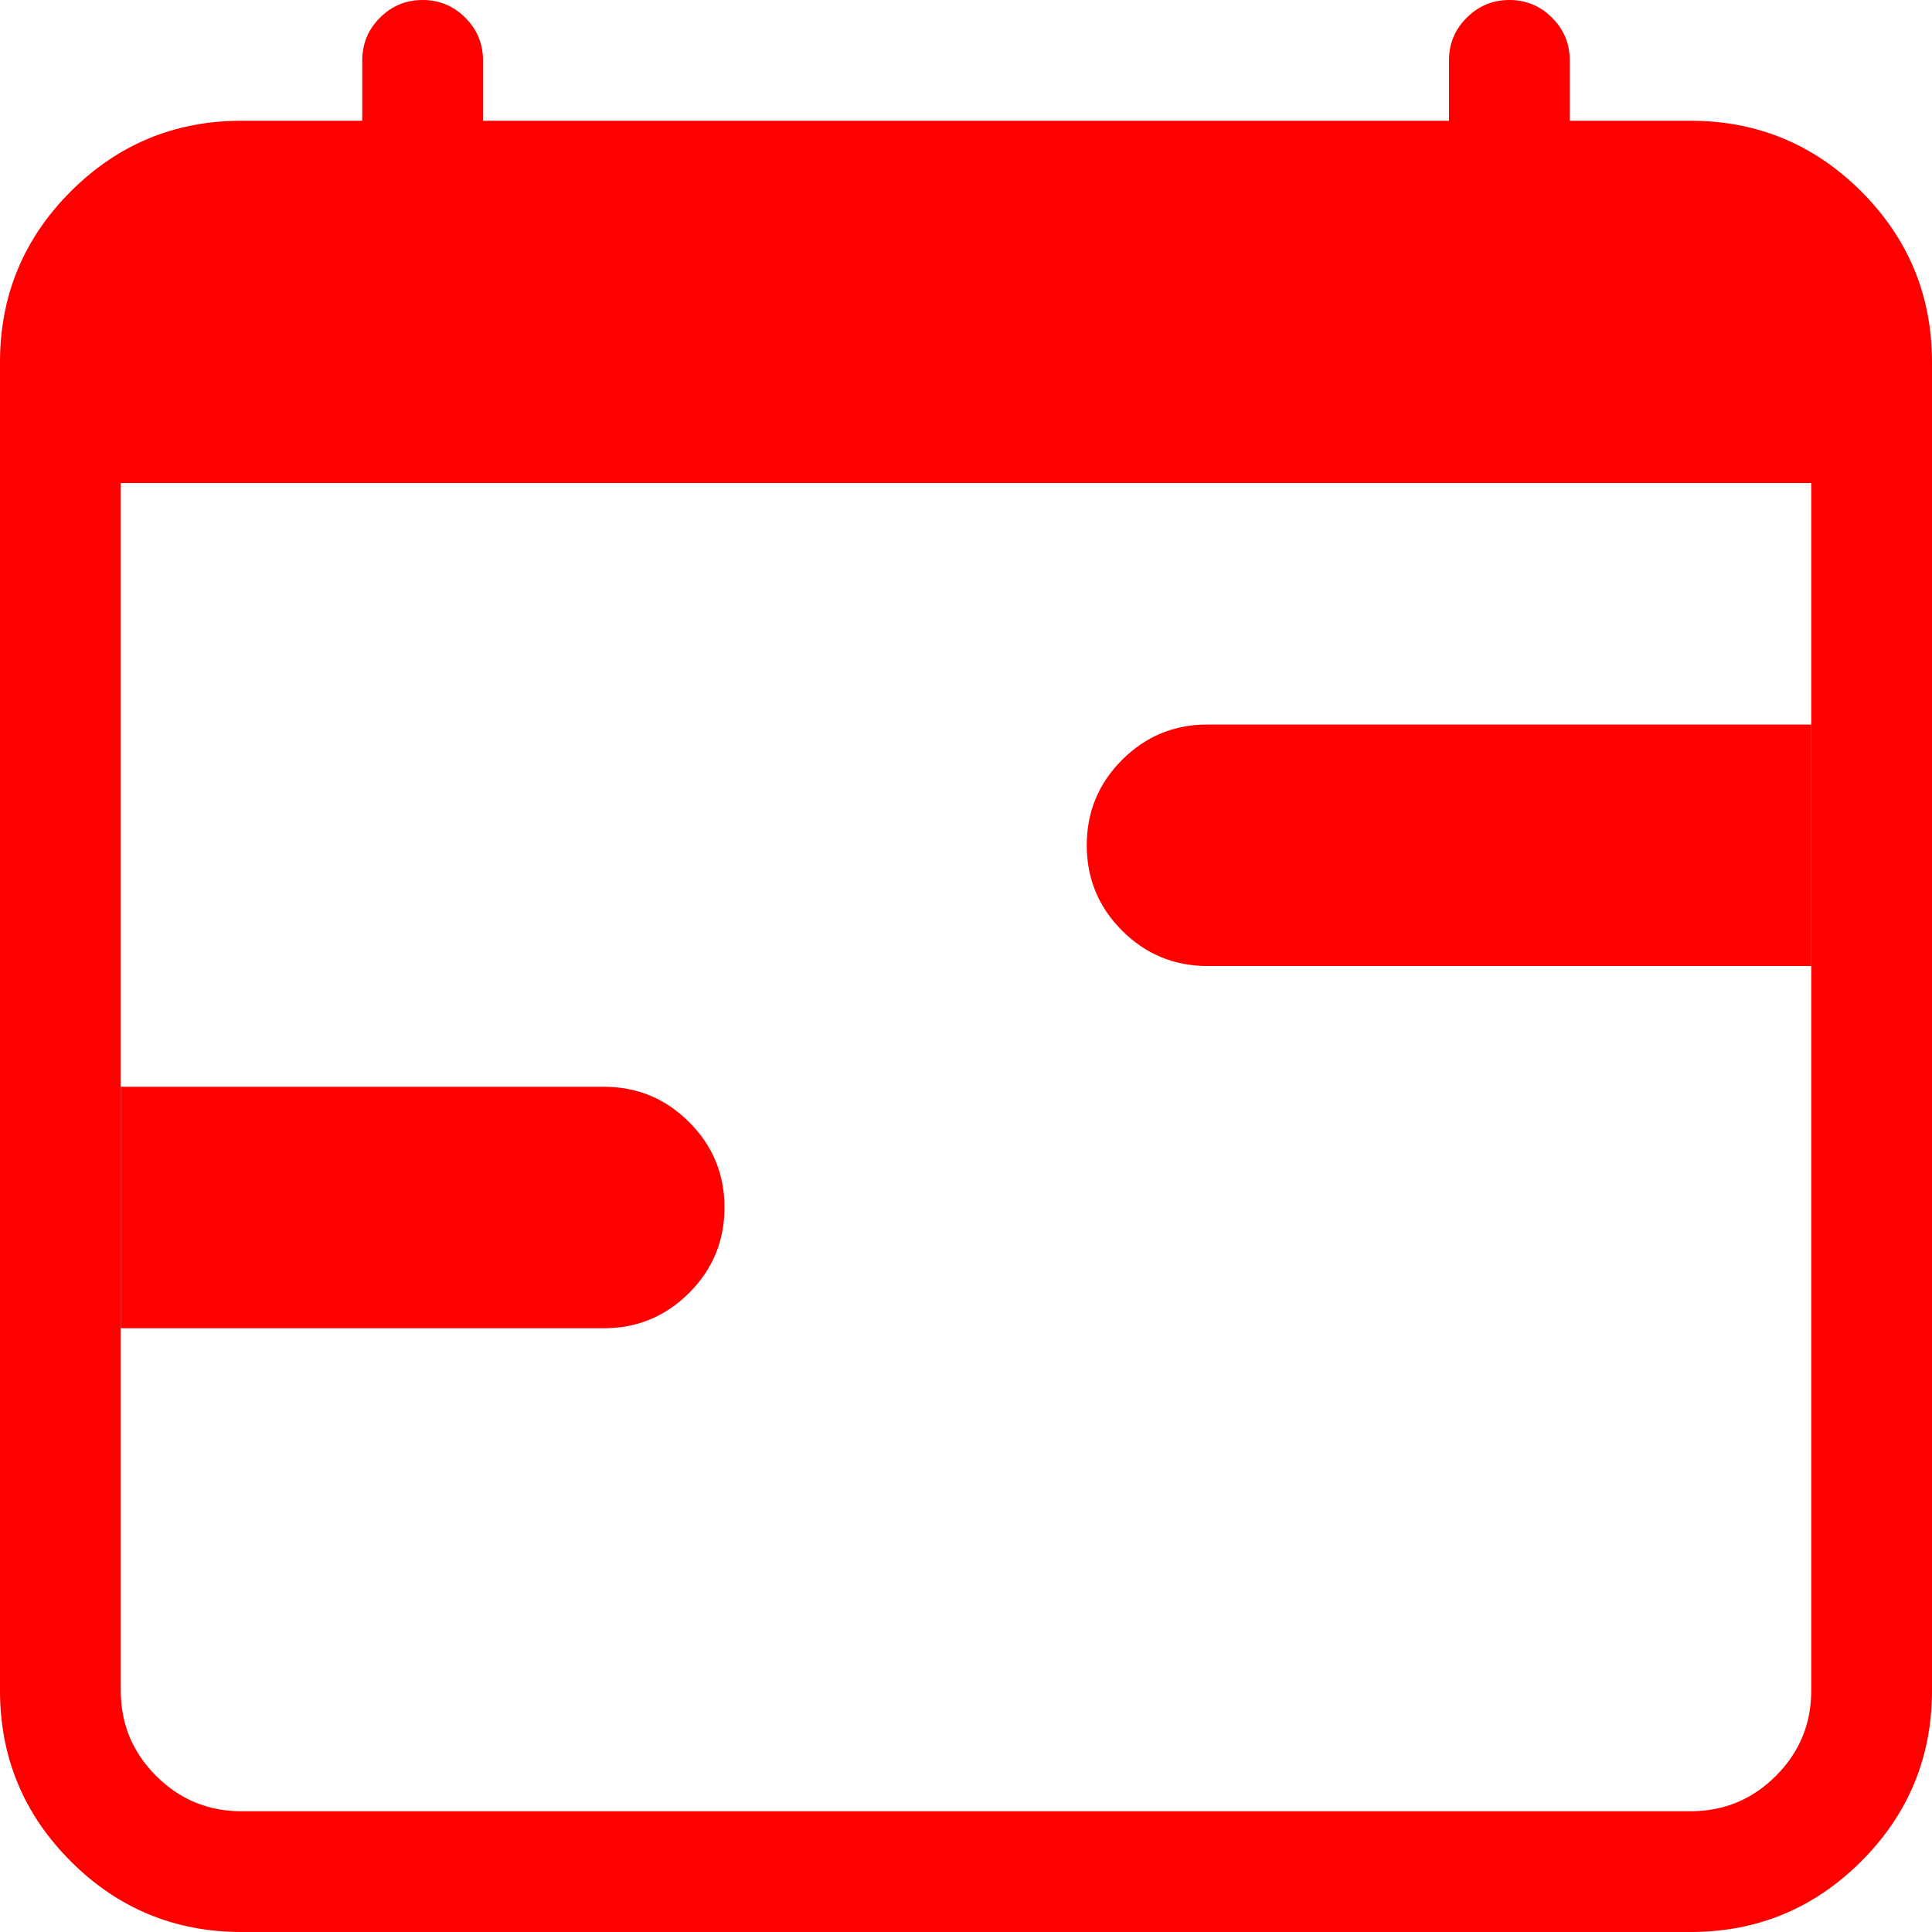 <svg width="30" height="30" viewBox="0 0 30 30" fill="none" xmlns="http://www.w3.org/2000/svg">
<g clip-path="url(#clip0_2215_7362)">
<path d="M16.875 13.125C16.875 12.607 17.058 12.165 17.424 11.799C17.79 11.433 18.232 11.25 18.75 11.25H28.125V15H18.75C18.232 15 17.79 14.817 17.424 14.451C17.058 14.085 16.875 13.643 16.875 13.125ZM1.875 16.875H9.375C9.893 16.875 10.335 17.058 10.701 17.424C11.067 17.79 11.25 18.232 11.25 18.75C11.25 19.268 11.067 19.71 10.701 20.076C10.335 20.442 9.893 20.625 9.375 20.625H1.875V16.875Z" fill="#FF0000"/>
<path d="M6.562 0C6.821 0 7.042 0.092 7.225 0.275C7.408 0.458 7.5 0.679 7.5 0.938V1.875H22.5V0.938C22.5 0.679 22.591 0.458 22.775 0.275C22.958 0.092 23.179 0 23.438 0C23.696 0 23.917 0.092 24.1 0.275C24.284 0.458 24.375 0.679 24.375 0.938V1.875H26.25C27.285 1.875 28.169 2.241 28.902 2.973C29.634 3.706 30 4.589 30 5.625V26.25C30 27.285 29.634 28.169 28.902 28.902C28.169 29.634 27.285 30 26.25 30H3.75C2.714 30 1.831 29.634 1.098 28.902C0.366 28.169 0 27.285 0 26.25V5.625C0 4.589 0.366 3.706 1.098 2.973C1.831 2.241 2.714 1.875 3.75 1.875H5.625V0.938C5.625 0.679 5.717 0.458 5.9 0.275C6.083 0.092 6.304 0 6.562 0ZM1.875 7.5V26.25C1.875 26.768 2.058 27.21 2.424 27.576C2.79 27.942 3.232 28.125 3.75 28.125H26.25C26.768 28.125 27.21 27.942 27.576 27.576C27.942 27.21 28.125 26.768 28.125 26.25V7.5H1.875Z" fill="#FF0000"/>
</g>
<defs>
<clipPath id="clip0_2215_7362">
<rect width="30" height="30" fill="white"/>
</clipPath>
</defs>
</svg>
